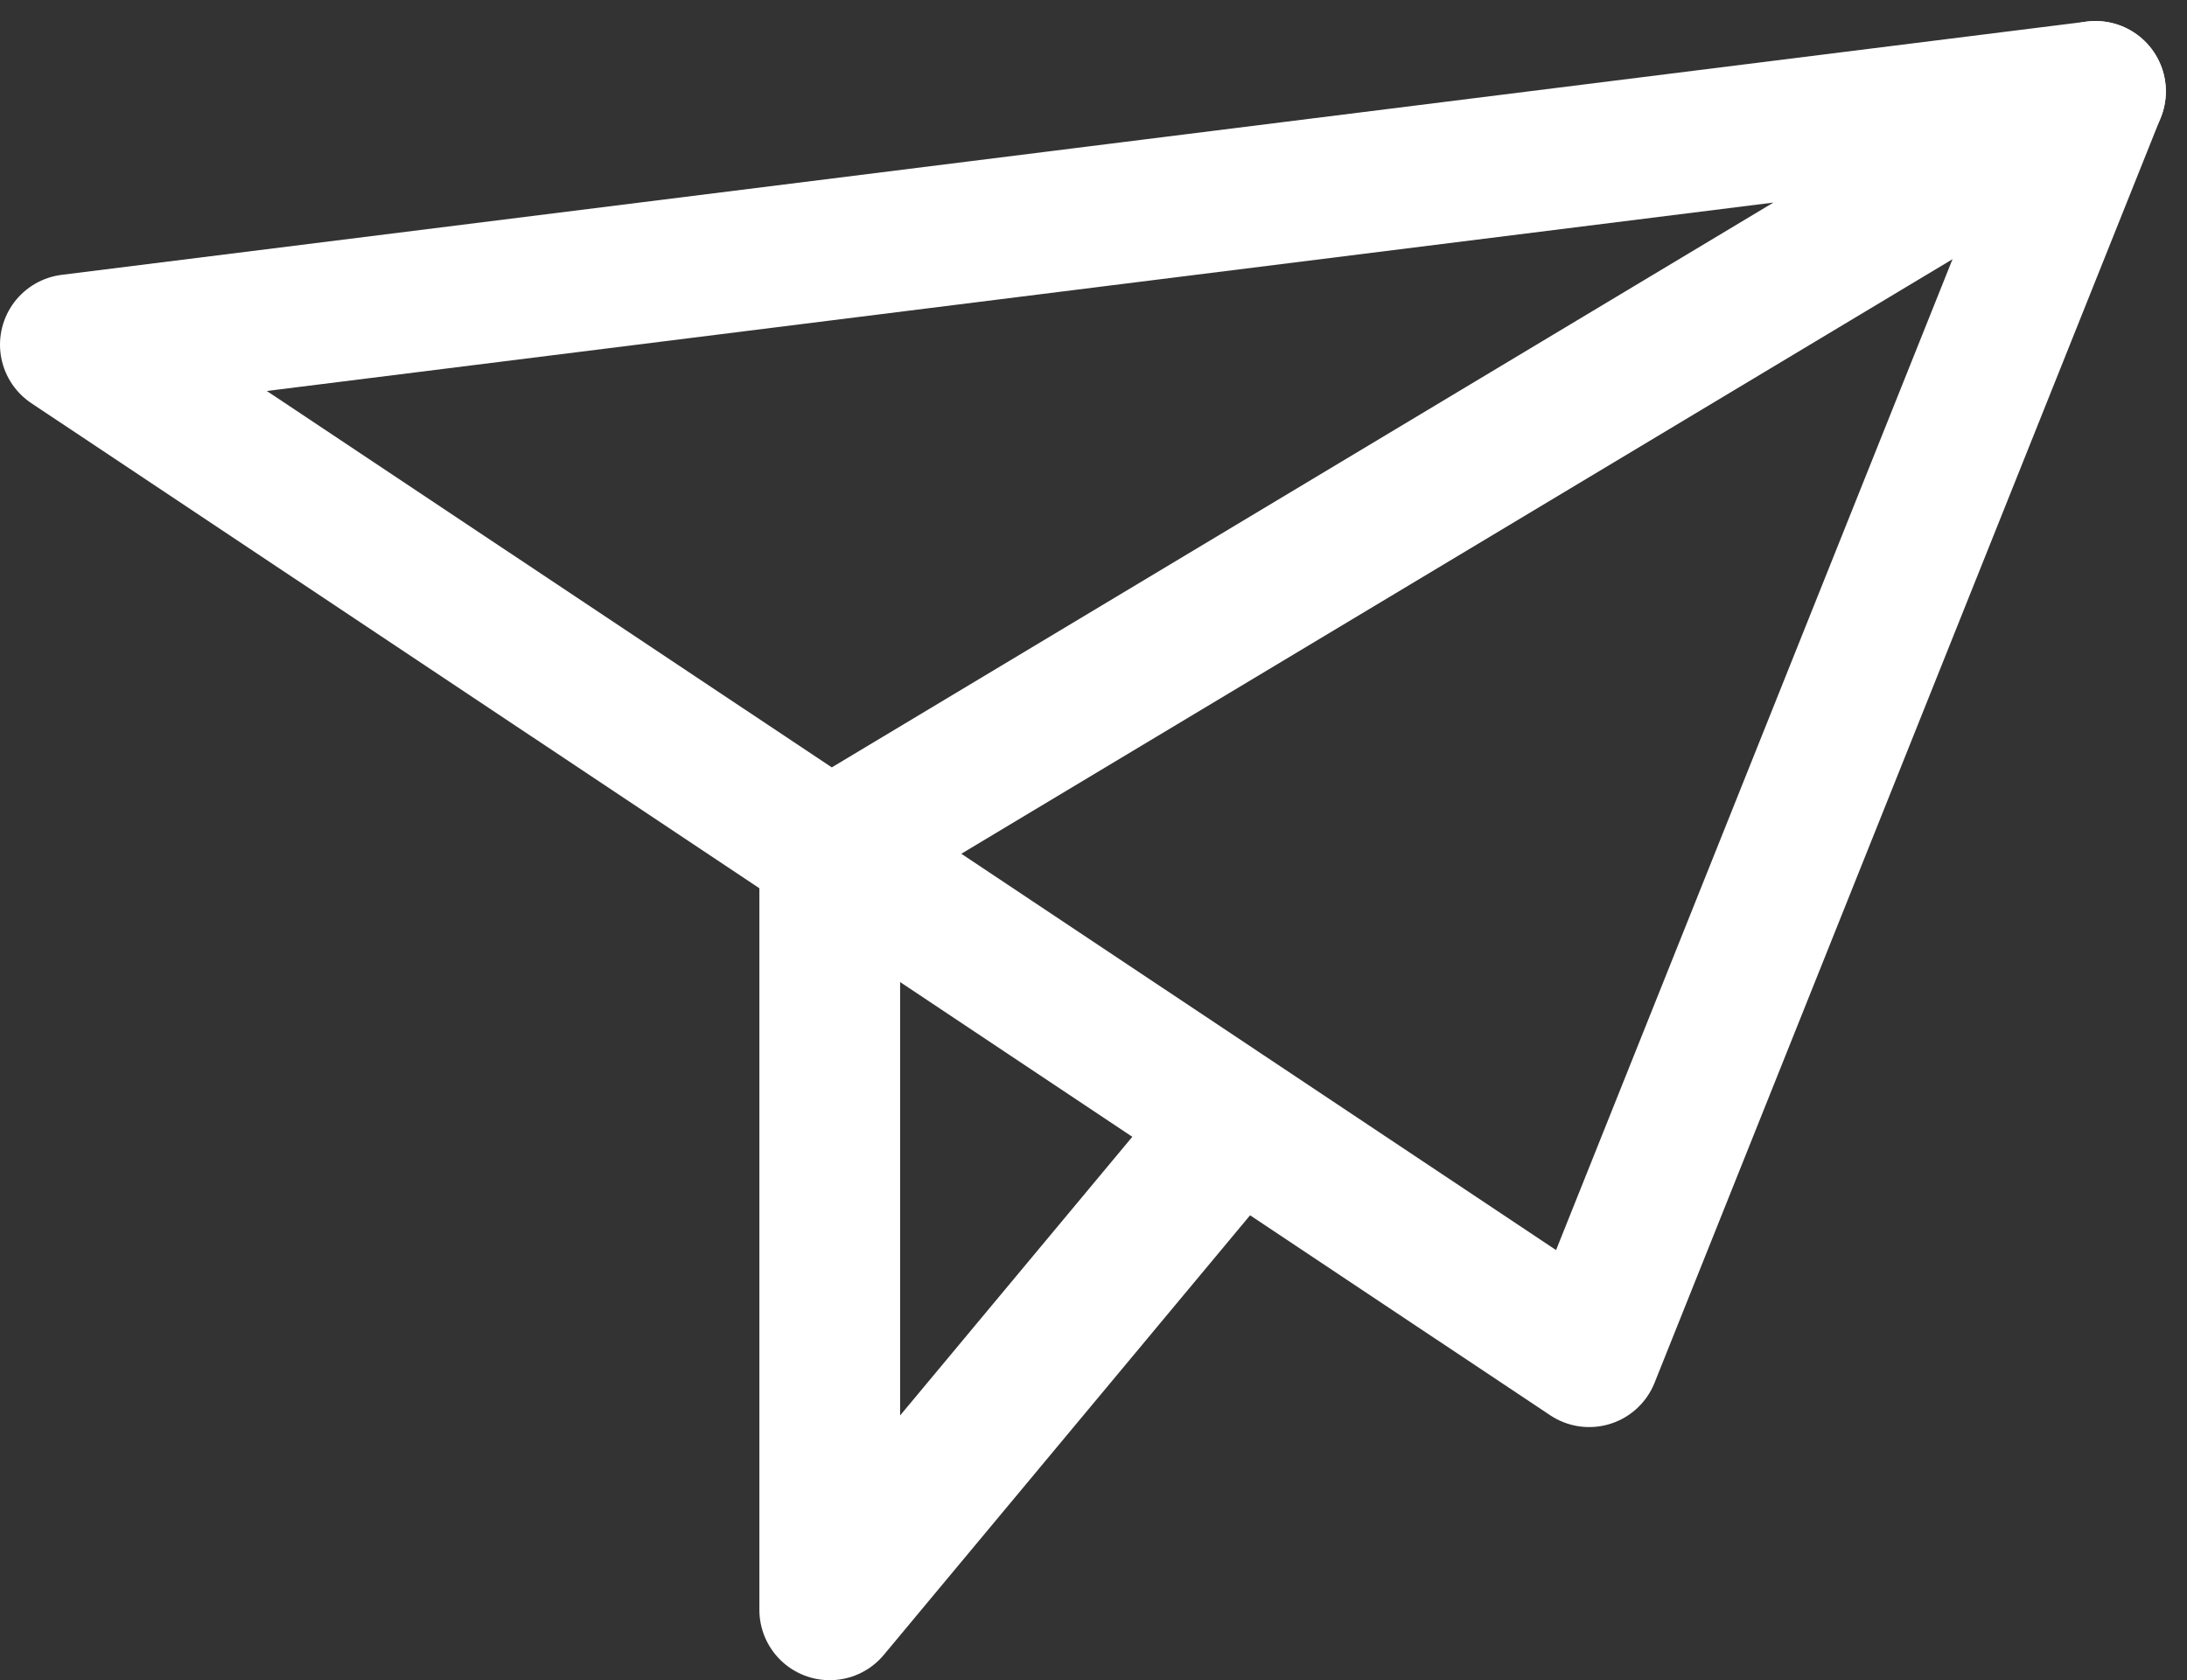 <svg xmlns="http://www.w3.org/2000/svg" width="31.078" height="23.883" viewBox="0 0 31.078 23.883">
  <rect x="0" y="0" width="31.078" height="23.883" fill="#333333" stroke="none"/>
  <g id="Group_110" data-name="Group 110" transform="translate(-109.09 -839.601)">
    <path id="Path_106" data-name="Path 106" d="M110.09,844.5l28.778-3.6-17.986,10.792Z" transform="translate(0 0)" fill="none" stroke="#fff" stroke-linecap="round" stroke-linejoin="round" stroke-width="2"/>
    <path id="Path_107" data-name="Path 107" d="M137.469,855.545l-5.78,6.939V851.692l10.792,7.194,7.194-17.986" transform="translate(-10.808 0)" fill="none" stroke="#fff" stroke-linecap="round" stroke-linejoin="round" stroke-width="2"/>
  </g>
</svg>

